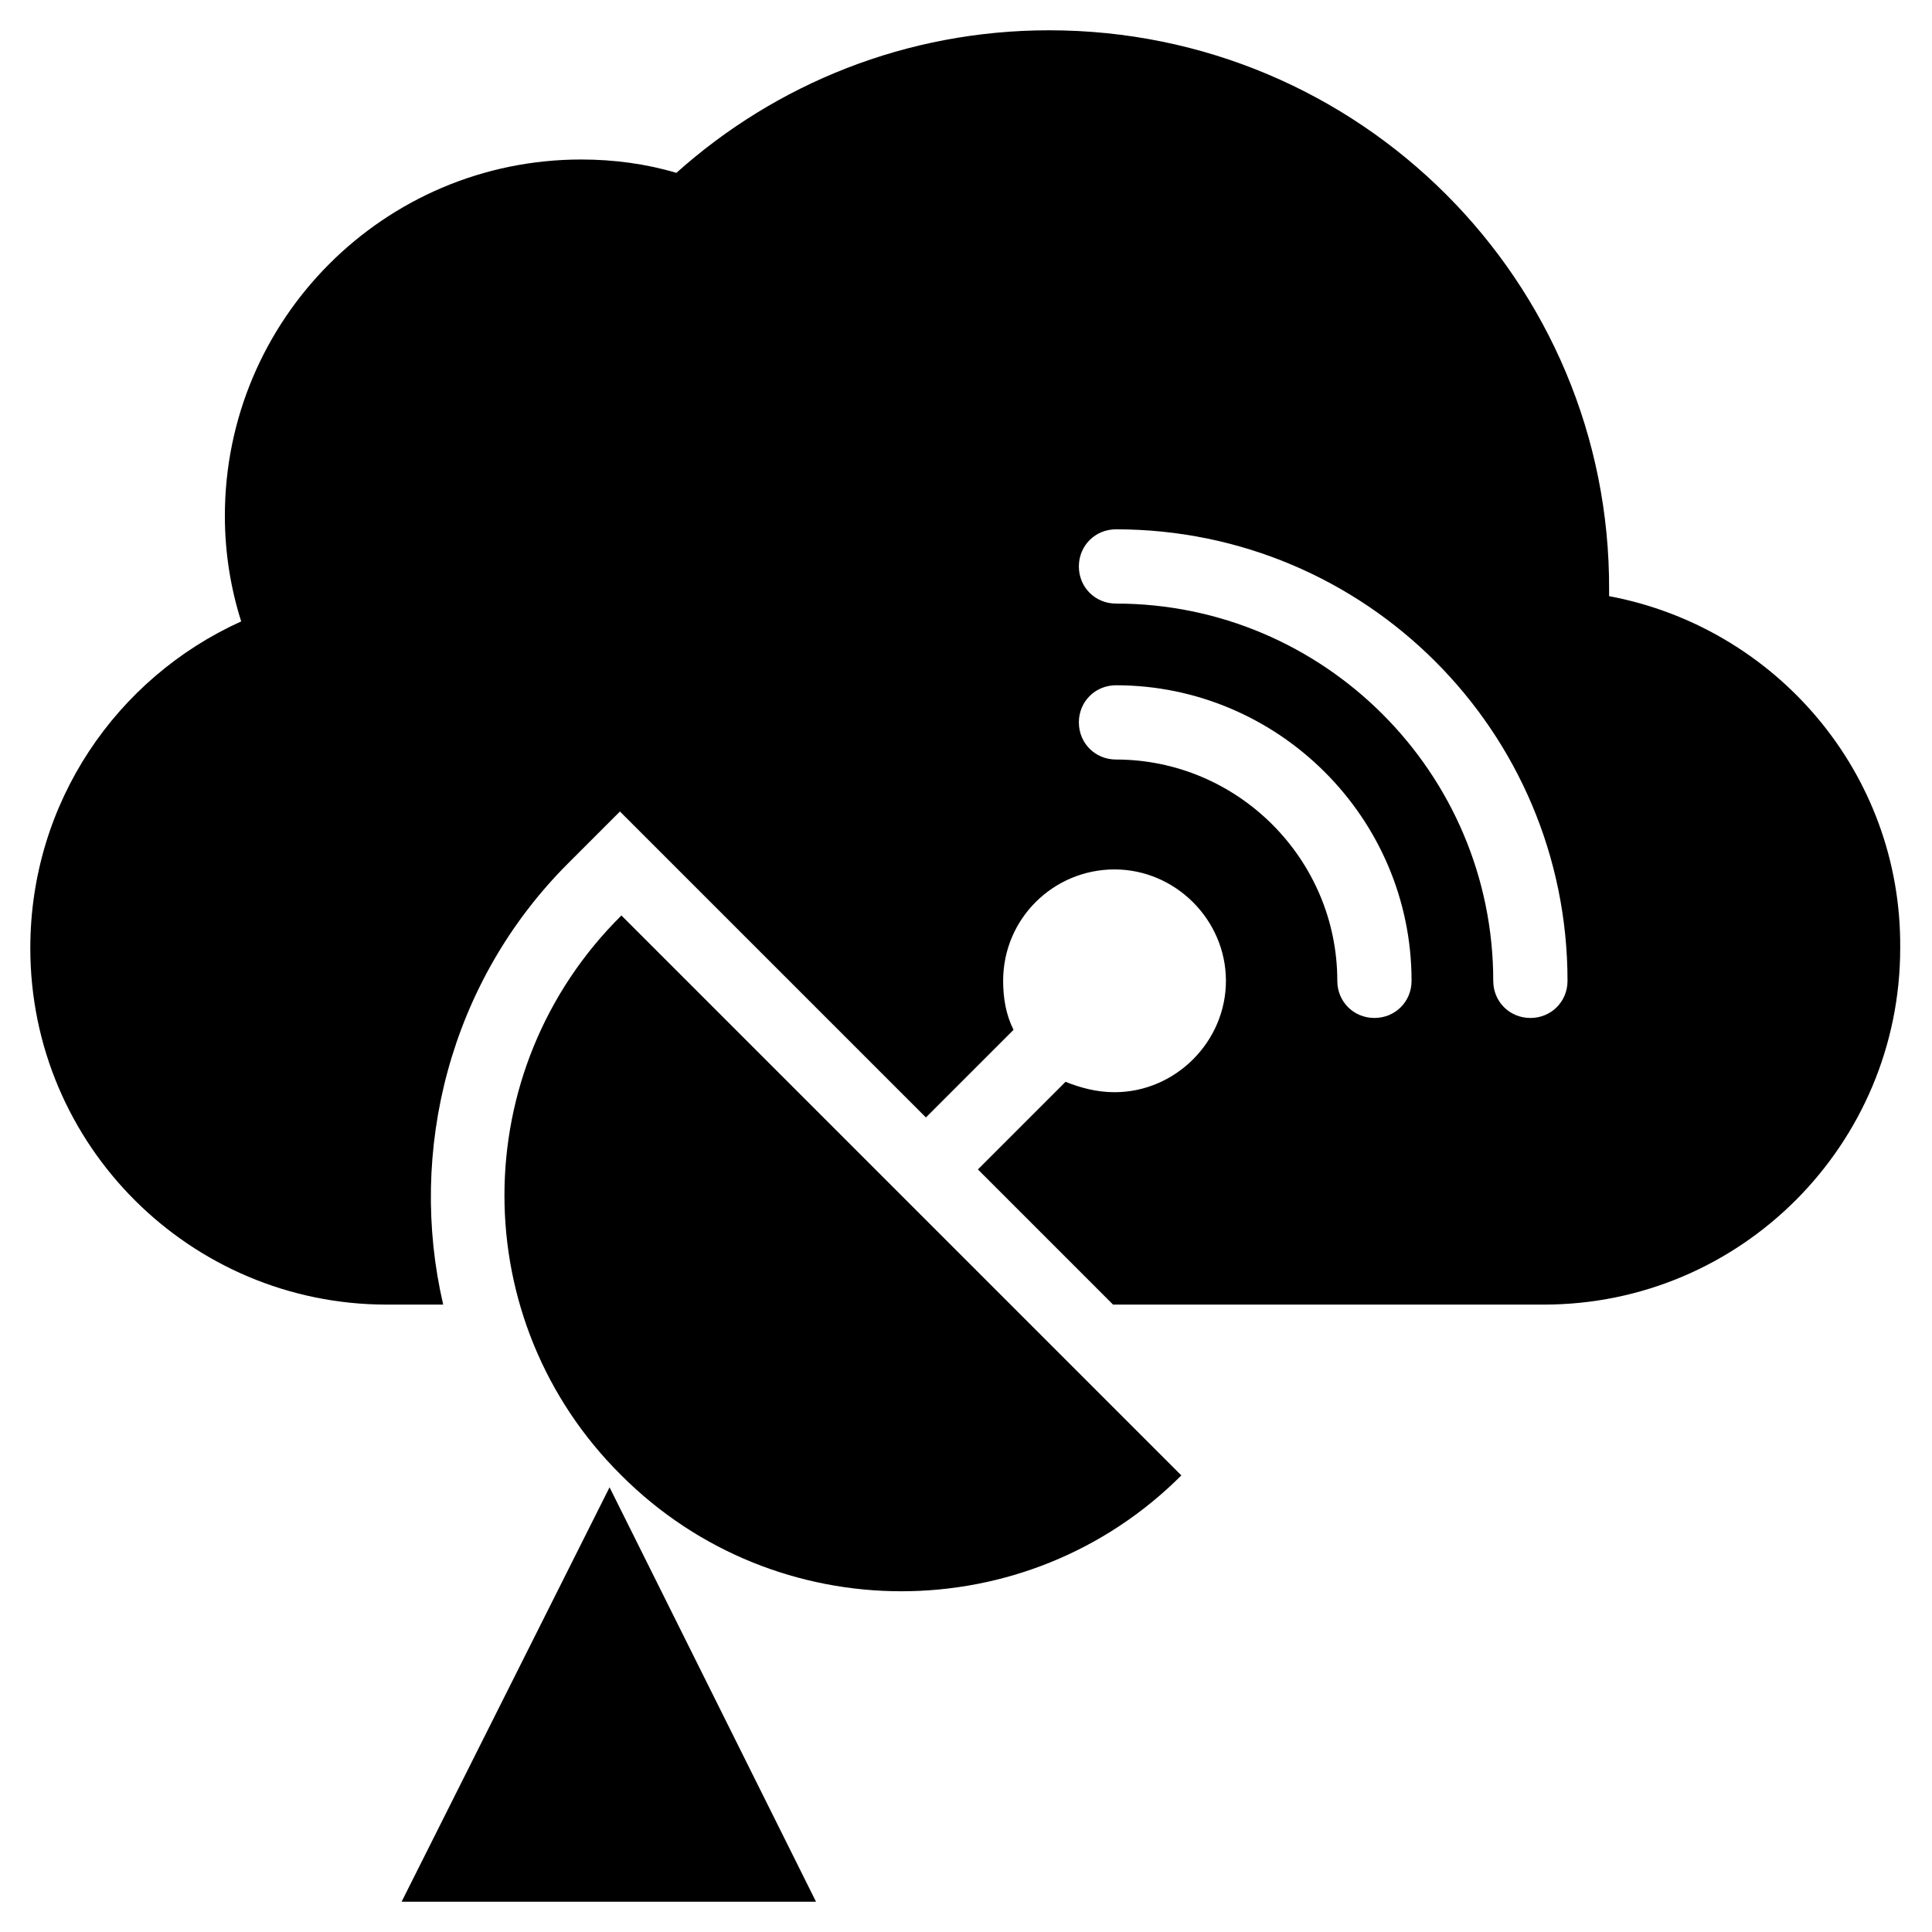 <?xml version="1.0" encoding="UTF-8"?>
<!-- Uploaded to: SVG Repo, www.svgrepo.com, Generator: SVG Repo Mixer Tools -->
<svg fill="#000000" width="800px" height="800px" version="1.1" viewBox="144 144 512 512" xmlns="http://www.w3.org/2000/svg">
 <g>
  <path d="m308.68 535c40.934 40.934 107.45 40.934 148.39 0l-148.39-148.39c-41.328 40.934-41.328 107.45 0 148.39z"/>
  <path d="m570.43 301.99v-1.574c0.391-81.871-66.125-148.39-148.39-148.39-37.785 0-72.422 14.168-98.793 37.785-7.871-2.363-16.531-3.543-25.191-3.543-52.348 0-94.465 42.508-94.465 94.465 0 9.84 1.574 19.285 4.328 27.945-33.059 14.957-55.887 48.02-55.887 86.59 0 52.348 42.508 94.465 94.465 94.465h14.957c-9.445-40.539 1.574-85.41 33.062-116.9l13.777-13.777 81.082 81.082 23.223-23.223c-1.969-3.938-2.754-8.266-2.754-12.988 0-16.531 13.383-29.52 29.52-29.52s29.52 13.383 29.52 29.52c0 16.137-13.383 29.52-29.52 29.52-4.723 0-9.055-1.18-12.988-2.754l-23.223 23.223 35.816 35.816h114.14c52.348 0 94.465-42.508 94.465-94.465 0.391-46.441-33.066-85.016-77.148-93.281zm-62.191 111.78c-5.512 0-9.84-4.328-9.84-9.84 0-32.273-26.371-58.648-58.648-58.648-5.512 0-9.84-4.328-9.84-9.84 0-5.512 4.328-9.84 9.84-9.84 42.906 0.004 78.328 35.031 78.328 78.328 0 5.512-4.328 9.84-9.84 9.84zm41.328 0c-5.512 0-9.84-4.328-9.84-9.84 0-55.105-44.871-99.977-99.977-99.977-5.512 0-9.84-4.328-9.84-9.84 0-5.512 4.328-9.84 9.84-9.84 66.125 0 119.66 53.531 119.66 119.66 0 5.512-4.328 9.84-9.84 9.84z"/>
  <path d="m250.43 647.97h109.82l-54.711-109.82z"/>
 </g>
</svg>